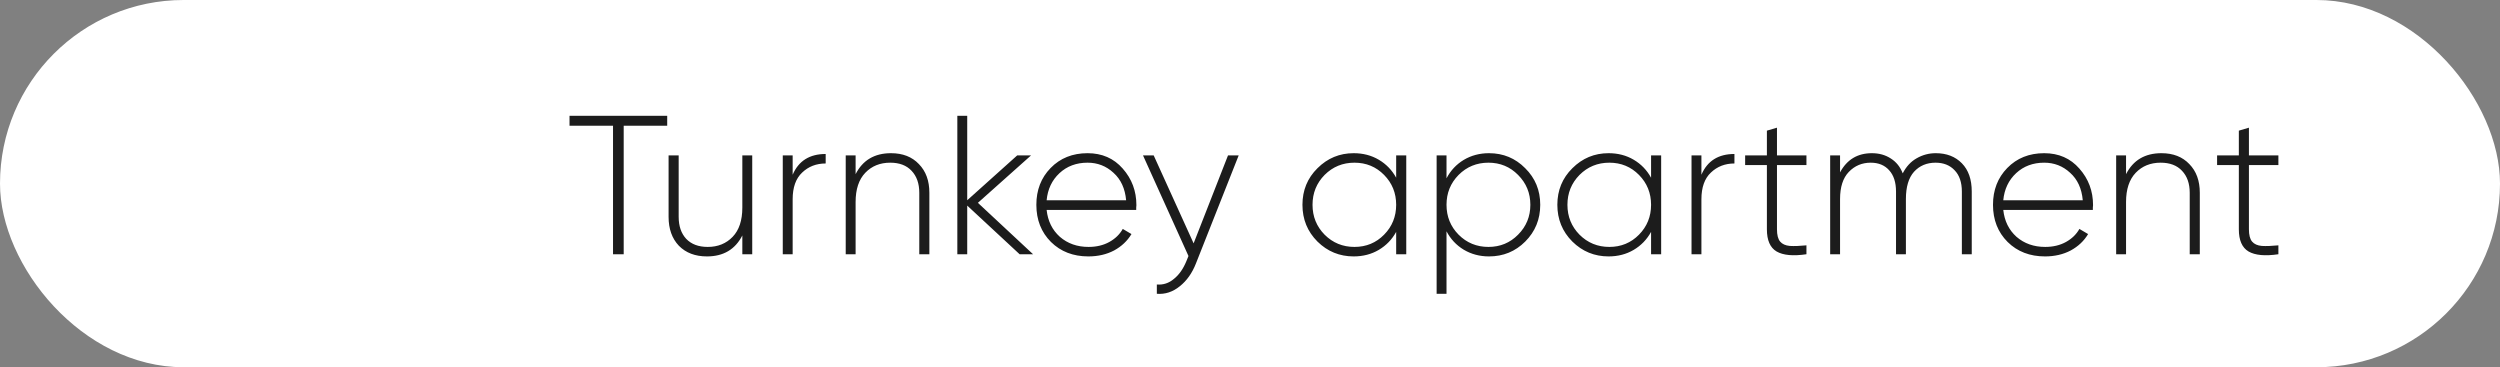 <?xml version="1.0" encoding="UTF-8"?> <svg xmlns="http://www.w3.org/2000/svg" width="177" height="26" viewBox="0 0 177 26" fill="none"><rect x="0" y="0" width="177" height="26" fill="#808080" stroke="none"/> <rect width="177" height="26" rx="13" fill="white"></rect> <path d="M47.238 8.2V8.9H44.158V18H43.402V8.9H40.322V8.2H47.238ZM52.557 11H53.258V18H52.557V16.67C52.053 17.659 51.218 18.154 50.051 18.154C49.221 18.154 48.558 17.902 48.063 17.398C47.578 16.885 47.336 16.203 47.336 15.354V11H48.05V15.354C48.05 16.007 48.227 16.525 48.581 16.908C48.946 17.291 49.454 17.482 50.108 17.482C50.826 17.482 51.414 17.244 51.871 16.768C52.329 16.292 52.557 15.601 52.557 14.696V11ZM56.12 12.372C56.54 11.392 57.319 10.902 58.458 10.902V11.574C57.795 11.574 57.24 11.789 56.792 12.218C56.344 12.638 56.12 13.268 56.12 14.108V18H55.42V11H56.12V12.372ZM63.083 10.846C63.913 10.846 64.572 11.103 65.057 11.616C65.552 12.12 65.799 12.797 65.799 13.646V18H65.085V13.646C65.085 12.993 64.903 12.475 64.539 12.092C64.184 11.709 63.68 11.518 63.027 11.518C62.308 11.518 61.72 11.756 61.263 12.232C60.806 12.708 60.577 13.399 60.577 14.304V18H59.877V11H60.577V12.33C61.081 11.341 61.916 10.846 63.083 10.846ZM73.141 18H72.189L68.479 14.556V18H67.779V8.2H68.479V14.178L72.021 11H73.001L69.235 14.36L73.141 18ZM76.999 10.846C78.026 10.846 78.857 11.21 79.492 11.938C80.135 12.666 80.457 13.529 80.457 14.528C80.457 14.565 80.453 14.621 80.444 14.696C80.444 14.771 80.444 14.827 80.444 14.864H74.102C74.186 15.648 74.498 16.283 75.04 16.768C75.59 17.244 76.267 17.482 77.07 17.482C77.629 17.482 78.12 17.365 78.54 17.132C78.96 16.899 79.277 16.591 79.492 16.208L80.108 16.572C79.818 17.057 79.407 17.445 78.876 17.734C78.344 18.014 77.737 18.154 77.055 18.154C75.982 18.154 75.1 17.813 74.409 17.132C73.719 16.441 73.374 15.564 73.374 14.5C73.374 13.455 73.71 12.587 74.382 11.896C75.063 11.196 75.936 10.846 76.999 10.846ZM76.999 11.518C76.206 11.518 75.543 11.765 75.011 12.26C74.48 12.755 74.176 13.394 74.102 14.178H79.73C79.655 13.347 79.356 12.699 78.834 12.232C78.32 11.756 77.709 11.518 76.999 11.518ZM86.944 11H87.7L84.676 18.644C84.406 19.335 84.023 19.876 83.528 20.268C83.034 20.669 82.492 20.847 81.904 20.8V20.142C82.352 20.179 82.754 20.049 83.108 19.75C83.472 19.461 83.766 19.045 83.99 18.504L84.144 18.126L80.924 11H81.68L84.508 17.23L86.944 11ZM98.849 11H99.563V18H98.849V16.418C98.551 16.959 98.14 17.384 97.617 17.692C97.095 18 96.502 18.154 95.839 18.154C94.841 18.154 93.987 17.804 93.277 17.104C92.568 16.395 92.213 15.527 92.213 14.5C92.213 13.473 92.568 12.61 93.277 11.91C93.987 11.201 94.841 10.846 95.839 10.846C96.502 10.846 97.095 11 97.617 11.308C98.14 11.616 98.551 12.041 98.849 12.582V11ZM93.781 16.614C94.36 17.193 95.065 17.482 95.895 17.482C96.726 17.482 97.426 17.193 97.995 16.614C98.565 16.035 98.849 15.331 98.849 14.5C98.849 13.669 98.565 12.965 97.995 12.386C97.426 11.807 96.726 11.518 95.895 11.518C95.065 11.518 94.36 11.807 93.781 12.386C93.212 12.965 92.927 13.669 92.927 14.5C92.927 15.331 93.212 16.035 93.781 16.614ZM105.423 10.846C106.431 10.846 107.285 11.201 107.985 11.91C108.694 12.61 109.049 13.473 109.049 14.5C109.049 15.527 108.694 16.395 107.985 17.104C107.285 17.804 106.431 18.154 105.423 18.154C104.76 18.154 104.163 17.995 103.631 17.678C103.108 17.361 102.702 16.927 102.413 16.376V20.8H101.713V11H102.413V12.624C102.702 12.073 103.108 11.639 103.631 11.322C104.163 11.005 104.76 10.846 105.423 10.846ZM103.267 16.614C103.845 17.193 104.55 17.482 105.381 17.482C106.211 17.482 106.911 17.193 107.481 16.614C108.059 16.035 108.349 15.331 108.349 14.5C108.349 13.669 108.059 12.965 107.481 12.386C106.911 11.807 106.211 11.518 105.381 11.518C104.55 11.518 103.845 11.807 103.267 12.386C102.697 12.965 102.413 13.669 102.413 14.5C102.413 15.331 102.697 16.035 103.267 16.614ZM116.896 11H117.61V18H116.896V16.418C116.598 16.959 116.187 17.384 115.664 17.692C115.142 18 114.549 18.154 113.886 18.154C112.888 18.154 112.034 17.804 111.324 17.104C110.615 16.395 110.26 15.527 110.26 14.5C110.26 13.473 110.615 12.61 111.324 11.91C112.034 11.201 112.888 10.846 113.886 10.846C114.549 10.846 115.142 11 115.664 11.308C116.187 11.616 116.598 12.041 116.896 12.582V11ZM111.828 16.614C112.407 17.193 113.112 17.482 113.942 17.482C114.773 17.482 115.473 17.193 116.042 16.614C116.612 16.035 116.896 15.331 116.896 14.5C116.896 13.669 116.612 12.965 116.042 12.386C115.473 11.807 114.773 11.518 113.942 11.518C113.112 11.518 112.407 11.807 111.828 12.386C111.259 12.965 110.974 13.669 110.974 14.5C110.974 15.331 111.259 16.035 111.828 16.614ZM120.46 12.372C120.88 11.392 121.659 10.902 122.798 10.902V11.574C122.135 11.574 121.58 11.789 121.132 12.218C120.684 12.638 120.46 13.268 120.46 14.108V18H119.76V11H120.46V12.372ZM127.896 11.686H125.81V16.236C125.81 16.637 125.885 16.927 126.034 17.104C126.184 17.281 126.412 17.384 126.72 17.412C127.028 17.431 127.42 17.417 127.896 17.37V18C126.954 18.14 126.249 18.075 125.782 17.804C125.325 17.533 125.096 17.011 125.096 16.236V11.686H123.556V11H125.096V9.25L125.81 9.04V11H127.896V11.686ZM137.052 10.846C137.817 10.846 138.433 11.084 138.9 11.56C139.367 12.036 139.6 12.703 139.6 13.562V18H138.9V13.562C138.9 12.909 138.727 12.405 138.382 12.05C138.046 11.695 137.598 11.518 137.038 11.518C136.413 11.518 135.904 11.733 135.512 12.162C135.129 12.591 134.938 13.235 134.938 14.094V18H134.238V13.562C134.238 12.909 134.075 12.405 133.748 12.05C133.431 11.695 132.997 11.518 132.446 11.518C131.83 11.518 131.312 11.737 130.892 12.176C130.481 12.605 130.276 13.245 130.276 14.094V18H129.576V11H130.276V12.204C130.761 11.299 131.513 10.846 132.53 10.846C133.043 10.846 133.491 10.972 133.874 11.224C134.257 11.467 134.537 11.817 134.714 12.274C134.957 11.798 135.283 11.443 135.694 11.21C136.114 10.967 136.567 10.846 137.052 10.846ZM144.73 10.846C145.757 10.846 146.587 11.21 147.222 11.938C147.866 12.666 148.188 13.529 148.188 14.528C148.188 14.565 148.183 14.621 148.174 14.696C148.174 14.771 148.174 14.827 148.174 14.864H141.832C141.916 15.648 142.229 16.283 142.77 16.768C143.321 17.244 143.997 17.482 144.8 17.482C145.36 17.482 145.85 17.365 146.27 17.132C146.69 16.899 147.007 16.591 147.222 16.208L147.838 16.572C147.549 17.057 147.138 17.445 146.606 17.734C146.074 18.014 145.467 18.154 144.786 18.154C143.713 18.154 142.831 17.813 142.14 17.132C141.449 16.441 141.104 15.564 141.104 14.5C141.104 13.455 141.44 12.587 142.112 11.896C142.793 11.196 143.666 10.846 144.73 10.846ZM144.73 11.518C143.937 11.518 143.274 11.765 142.742 12.26C142.21 12.755 141.907 13.394 141.832 14.178H147.46C147.385 13.347 147.087 12.699 146.564 12.232C146.051 11.756 145.439 11.518 144.73 11.518ZM153.03 10.846C153.861 10.846 154.519 11.103 155.004 11.616C155.499 12.12 155.746 12.797 155.746 13.646V18H155.032V13.646C155.032 12.993 154.85 12.475 154.486 12.092C154.131 11.709 153.627 11.518 152.974 11.518C152.255 11.518 151.667 11.756 151.21 12.232C150.753 12.708 150.524 13.399 150.524 14.304V18H149.824V11H150.524V12.33C151.028 11.341 151.863 10.846 153.03 10.846ZM161.31 11.686H159.224V16.236C159.224 16.637 159.299 16.927 159.448 17.104C159.598 17.281 159.826 17.384 160.134 17.412C160.442 17.431 160.834 17.417 161.31 17.37V18C160.368 18.14 159.663 18.075 159.196 17.804C158.739 17.533 158.51 17.011 158.51 16.236V11.686H156.97V11H158.51V9.25L159.224 9.04V11H161.31V11.686Z" fill="#1C1C1C"></path> </svg> 